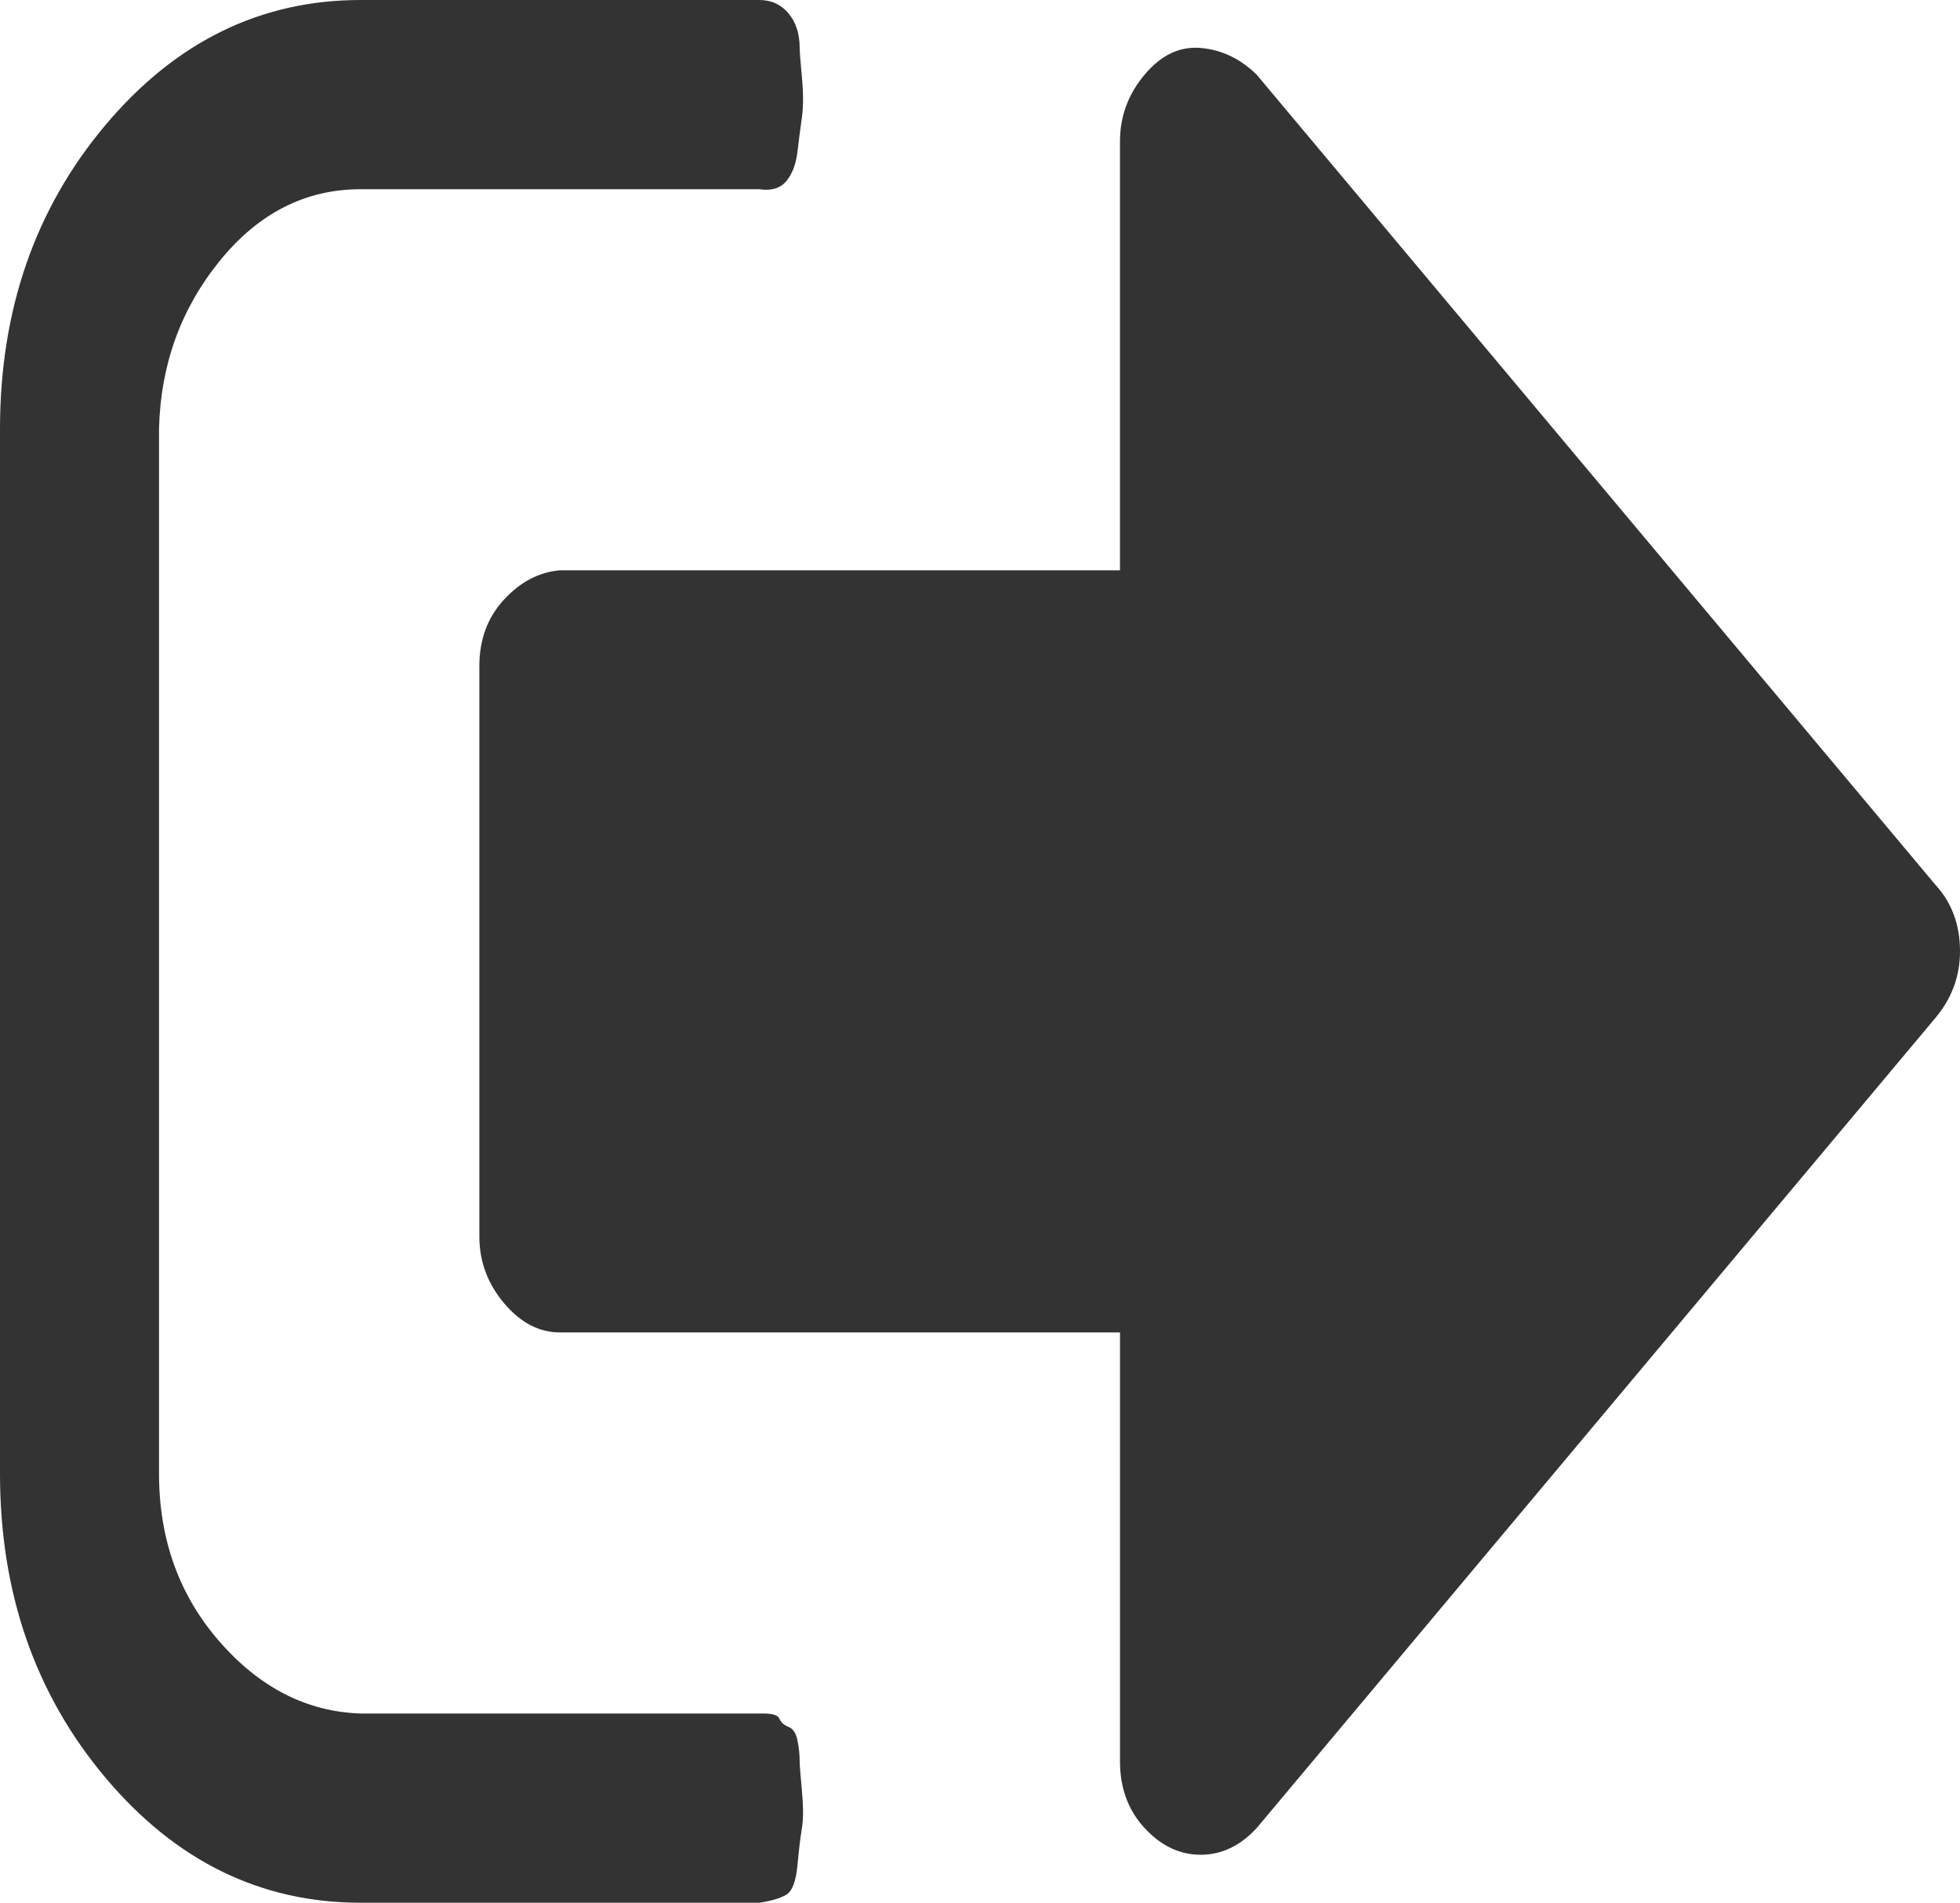 <?xml version="1.0" encoding="UTF-8" standalone="no"?>
<svg
   xmlns:dc="http://purl.org/dc/elements/1.1/"
   xmlns:cc="http://creativecommons.org/ns#"
   xmlns:rdf="http://www.w3.org/1999/02/22-rdf-syntax-ns#"
   xmlns:svg="http://www.w3.org/2000/svg"
   xmlns="http://www.w3.org/2000/svg"
   xmlns:sodipodi="http://sodipodi.sourceforge.net/DTD/sodipodi-0.dtd"
   xmlns:inkscape="http://www.inkscape.org/namespaces/inkscape"
   width="145.79"
   version="1.1"
   id="svg2701"
   sodipodi:docname="logout.svg"
   height="141.512"
   inkscape:version="0.92.5 (2060ec1f9f, 2020-04-08)">
  <defs
     id="defs2705" />
  <sodipodi:namedview
     pagecolor="#ffffff"
     bordercolor="#666666"
     borderopacity="1"
     objecttolerance="10"
     gridtolerance="10"
     guidetolerance="10"
     inkscape:pageopacity="0"
     inkscape:pageshadow="2"
     inkscape:window-width="1920"
     inkscape:window-height="1020"
     id="namedview2703"
     showgrid="false"
     inkscape:zoom="0.2"
     inkscape:cx="-2363.7"
     inkscape:cy="99.444923"
     inkscape:window-x="1919"
     inkscape:window-y="1"
     inkscape:window-maximized="1"
     inkscape:current-layer="svg2701" />
  <path
     d="m 59.482,131.008 q 0,0.396 0.167,2.18 0.167,1.784 0,2.775 -0.167,0.991 -0.333,2.775 -0.167,1.784 -0.833,2.18 -0.666,0.396 -1.999,0.595 H 26.825 q -11.163,0 -18.994,-9.315 Q 0,122.882 0,109.603 V 31.91 Q 0,18.63 7.831,9.315 15.662,0 26.825,0 h 29.658 q 1.333,0 2.166,0.991 0.833,0.991 0.833,2.577 0,0.396 0.167,2.18 0.167,1.784 0,2.973 -0.167,1.189 -0.333,2.577 -0.167,1.387 -0.833,2.18 -0.666,0.793 -1.999,0.595 H 26.825 q -6.165,0 -10.497,5.351 -4.332,5.351 -4.499,12.486 v 77.693 q 0,7.333 4.499,12.486 4.499,5.153 10.497,5.351 h 28.991 q 0,0 1,0 1,0 1.166,0.396 0.167,0.396 0.666,0.595 0.5,0.198 0.666,0.991 0.167,0.793 0.167,1.586 z M 145.79,70.756 q 0,2.775 -1.833,4.955 l -50.485,60.252 q -1.833,1.982 -4.165,1.982 -2.333,0 -4.165,-1.982 -1.833,-1.982 -1.833,-4.955 V 99.098 H 41.654 q -2.333,0 -4.165,-2.18 -1.833,-2.18 -1.833,-4.955 V 49.549 q 0,-2.973 1.833,-4.955 1.833,-1.982 4.165,-2.18 H 83.308 V 10.504 q 0,-2.775 1.833,-4.955 1.833,-2.18 4.165,-1.982 2.333,0.198 4.165,1.982 L 143.957,65.801 q 1.833,1.982 1.833,4.955 z"
     id="path2699"
     inkscape:connector-curvature="0"
     style="fill:#333333;stroke-width:0.182" />
</svg>

